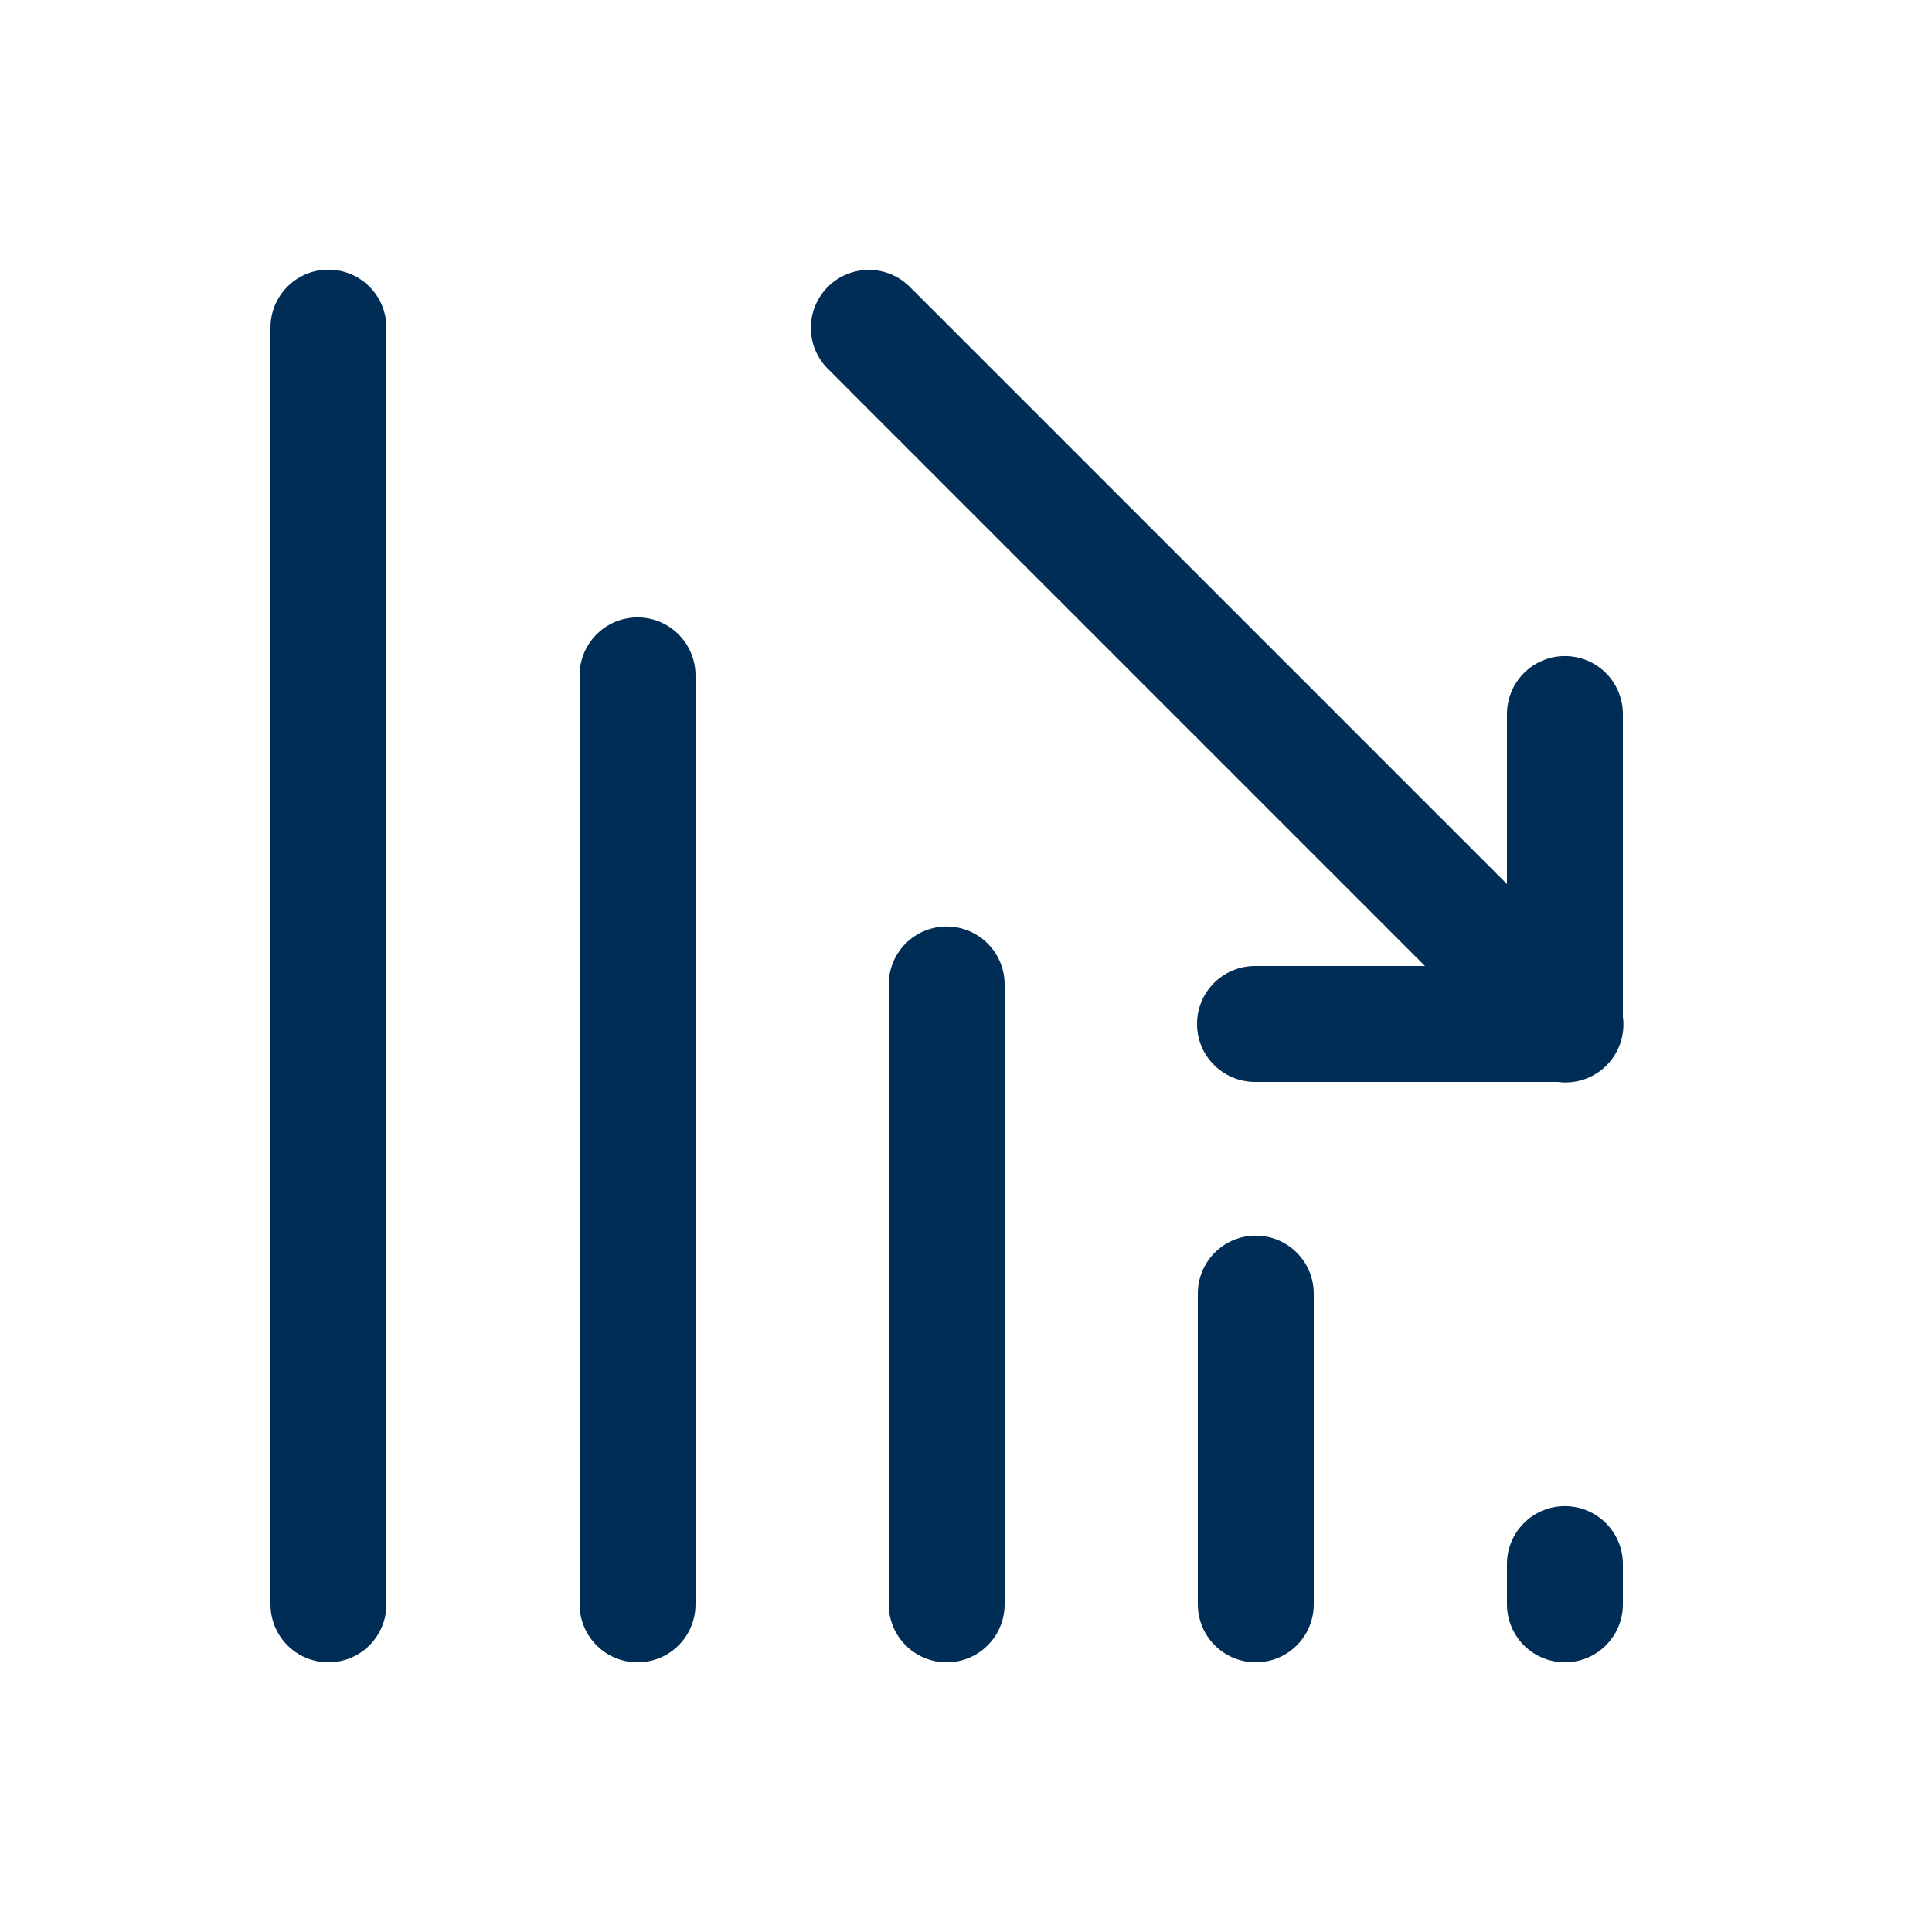 <?xml version="1.0" encoding="UTF-8"?>
<svg width="50px" height="50px" viewBox="0 0 50 50" version="1.1" xmlns="http://www.w3.org/2000/svg" xmlns:xlink="http://www.w3.org/1999/xlink">
    <title>icons/50px/chart-down</title>
    <g id="icons/50px/chart-down" stroke="none" stroke-width="1" fill="none" fill-rule="evenodd">
        <g id="icons8-decline" transform="translate(7, 6.978)" fill="#002D56" fill-rule="nonzero">
            <path d="M1.477,0 C0.649,0.013 -0.012,0.694 0,1.522 L0,34.522 C-0.007,35.063 0.277,35.566 0.744,35.839 C1.211,36.111 1.789,36.111 2.256,35.839 C2.724,35.566 3.008,35.063 3,34.522 L3,1.522 C3.006,1.116 2.847,0.726 2.56,0.439 C2.273,0.152 1.882,-0.006 1.477,0 Z M15.485,0.006 C14.874,0.006 14.324,0.377 14.095,0.943 C13.865,1.508 14.002,2.157 14.44,2.582 L29.879,18.022 L25.5,18.022 C24.959,18.014 24.456,18.298 24.183,18.766 C23.911,19.233 23.911,19.811 24.183,20.278 C24.456,20.745 24.959,21.029 25.5,21.022 L33.311,21.022 C33.776,21.085 34.244,20.928 34.575,20.596 C34.907,20.264 35.064,19.795 35,19.33 L35,11.522 C35.008,10.981 34.724,10.478 34.256,10.205 C33.789,9.932 33.211,9.932 32.744,10.205 C32.277,10.478 31.993,10.981 32,11.522 L32,15.901 L16.561,0.461 C16.278,0.17 15.89,0.006 15.485,0.006 Z M9.477,9 C8.649,9.013 7.988,9.694 8,10.522 L8,34.522 C7.993,35.063 8.277,35.566 8.744,35.839 C9.211,36.111 9.789,36.111 10.256,35.839 C10.724,35.566 11.008,35.063 11,34.522 L11,10.522 C11.006,10.116 10.847,9.726 10.56,9.439 C10.273,9.152 9.882,8.994 9.477,9 Z M17.477,17 C16.649,17.013 15.988,17.694 16,18.522 L16,34.522 C15.993,35.063 16.277,35.566 16.744,35.839 C17.211,36.111 17.789,36.111 18.256,35.839 C18.724,35.566 19.008,35.063 19,34.522 L19,18.522 C19.006,18.116 18.847,17.726 18.56,17.439 C18.273,17.152 17.882,16.994 17.477,17 Z M25.477,25 C24.649,25.013 23.988,25.694 24,26.522 L24,34.522 C23.993,35.063 24.277,35.566 24.744,35.839 C25.211,36.111 25.789,36.111 26.256,35.839 C26.724,35.566 27.008,35.063 27,34.522 L27,26.522 C27.006,26.116 26.847,25.726 26.56,25.439 C26.273,25.152 25.882,24.994 25.477,25 L25.477,25 Z M33.477,32 C32.649,32.013 31.988,32.694 32,33.522 L32,34.522 C31.993,35.063 32.277,35.566 32.744,35.839 C33.211,36.111 33.789,36.111 34.256,35.839 C34.724,35.566 35.008,35.063 35,34.522 L35,33.522 C35.006,33.116 34.847,32.726 34.56,32.439 C34.273,32.152 33.882,31.994 33.477,32 Z" id="Shape"></path>
        </g>
    </g>
</svg>